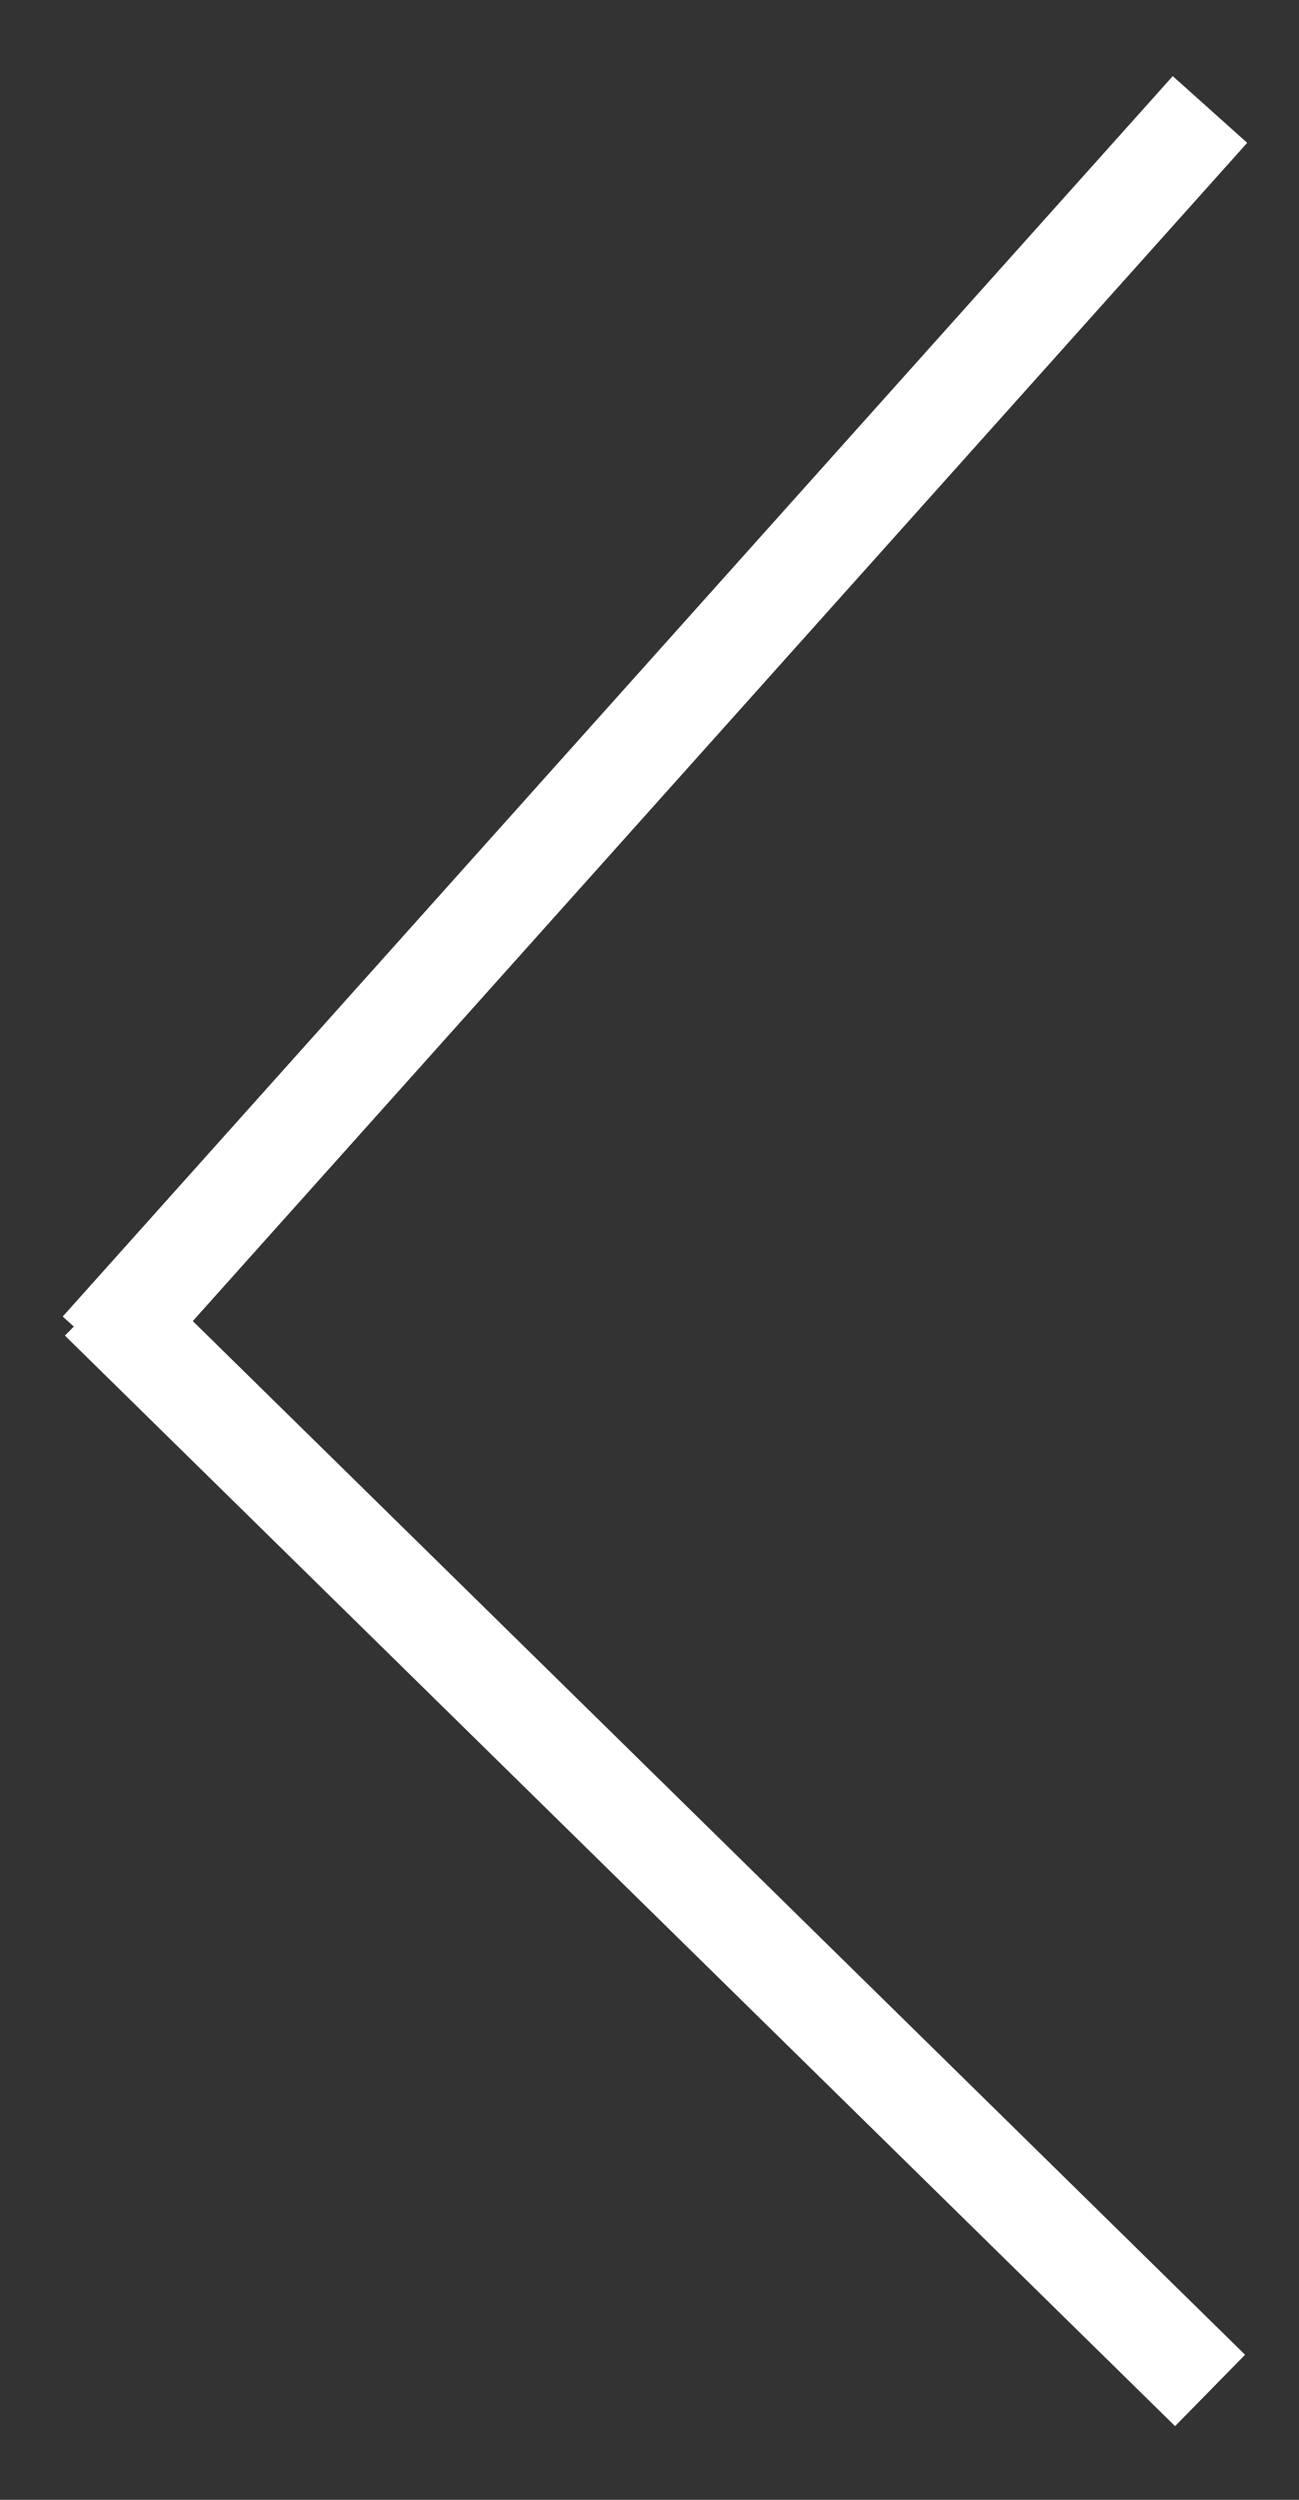 <?xml version="1.0" encoding="UTF-8"?> <svg xmlns="http://www.w3.org/2000/svg" width="13" height="25" viewBox="0 0 13 25" fill="none"><rect x="0" y="0" width="13" height="25" fill="#333333" stroke="none"/> <path d="M1 13.5L12.109 1.095" stroke="white"></path> <path d="M1 13L12.11 23.906" stroke="white"></path> </svg> 